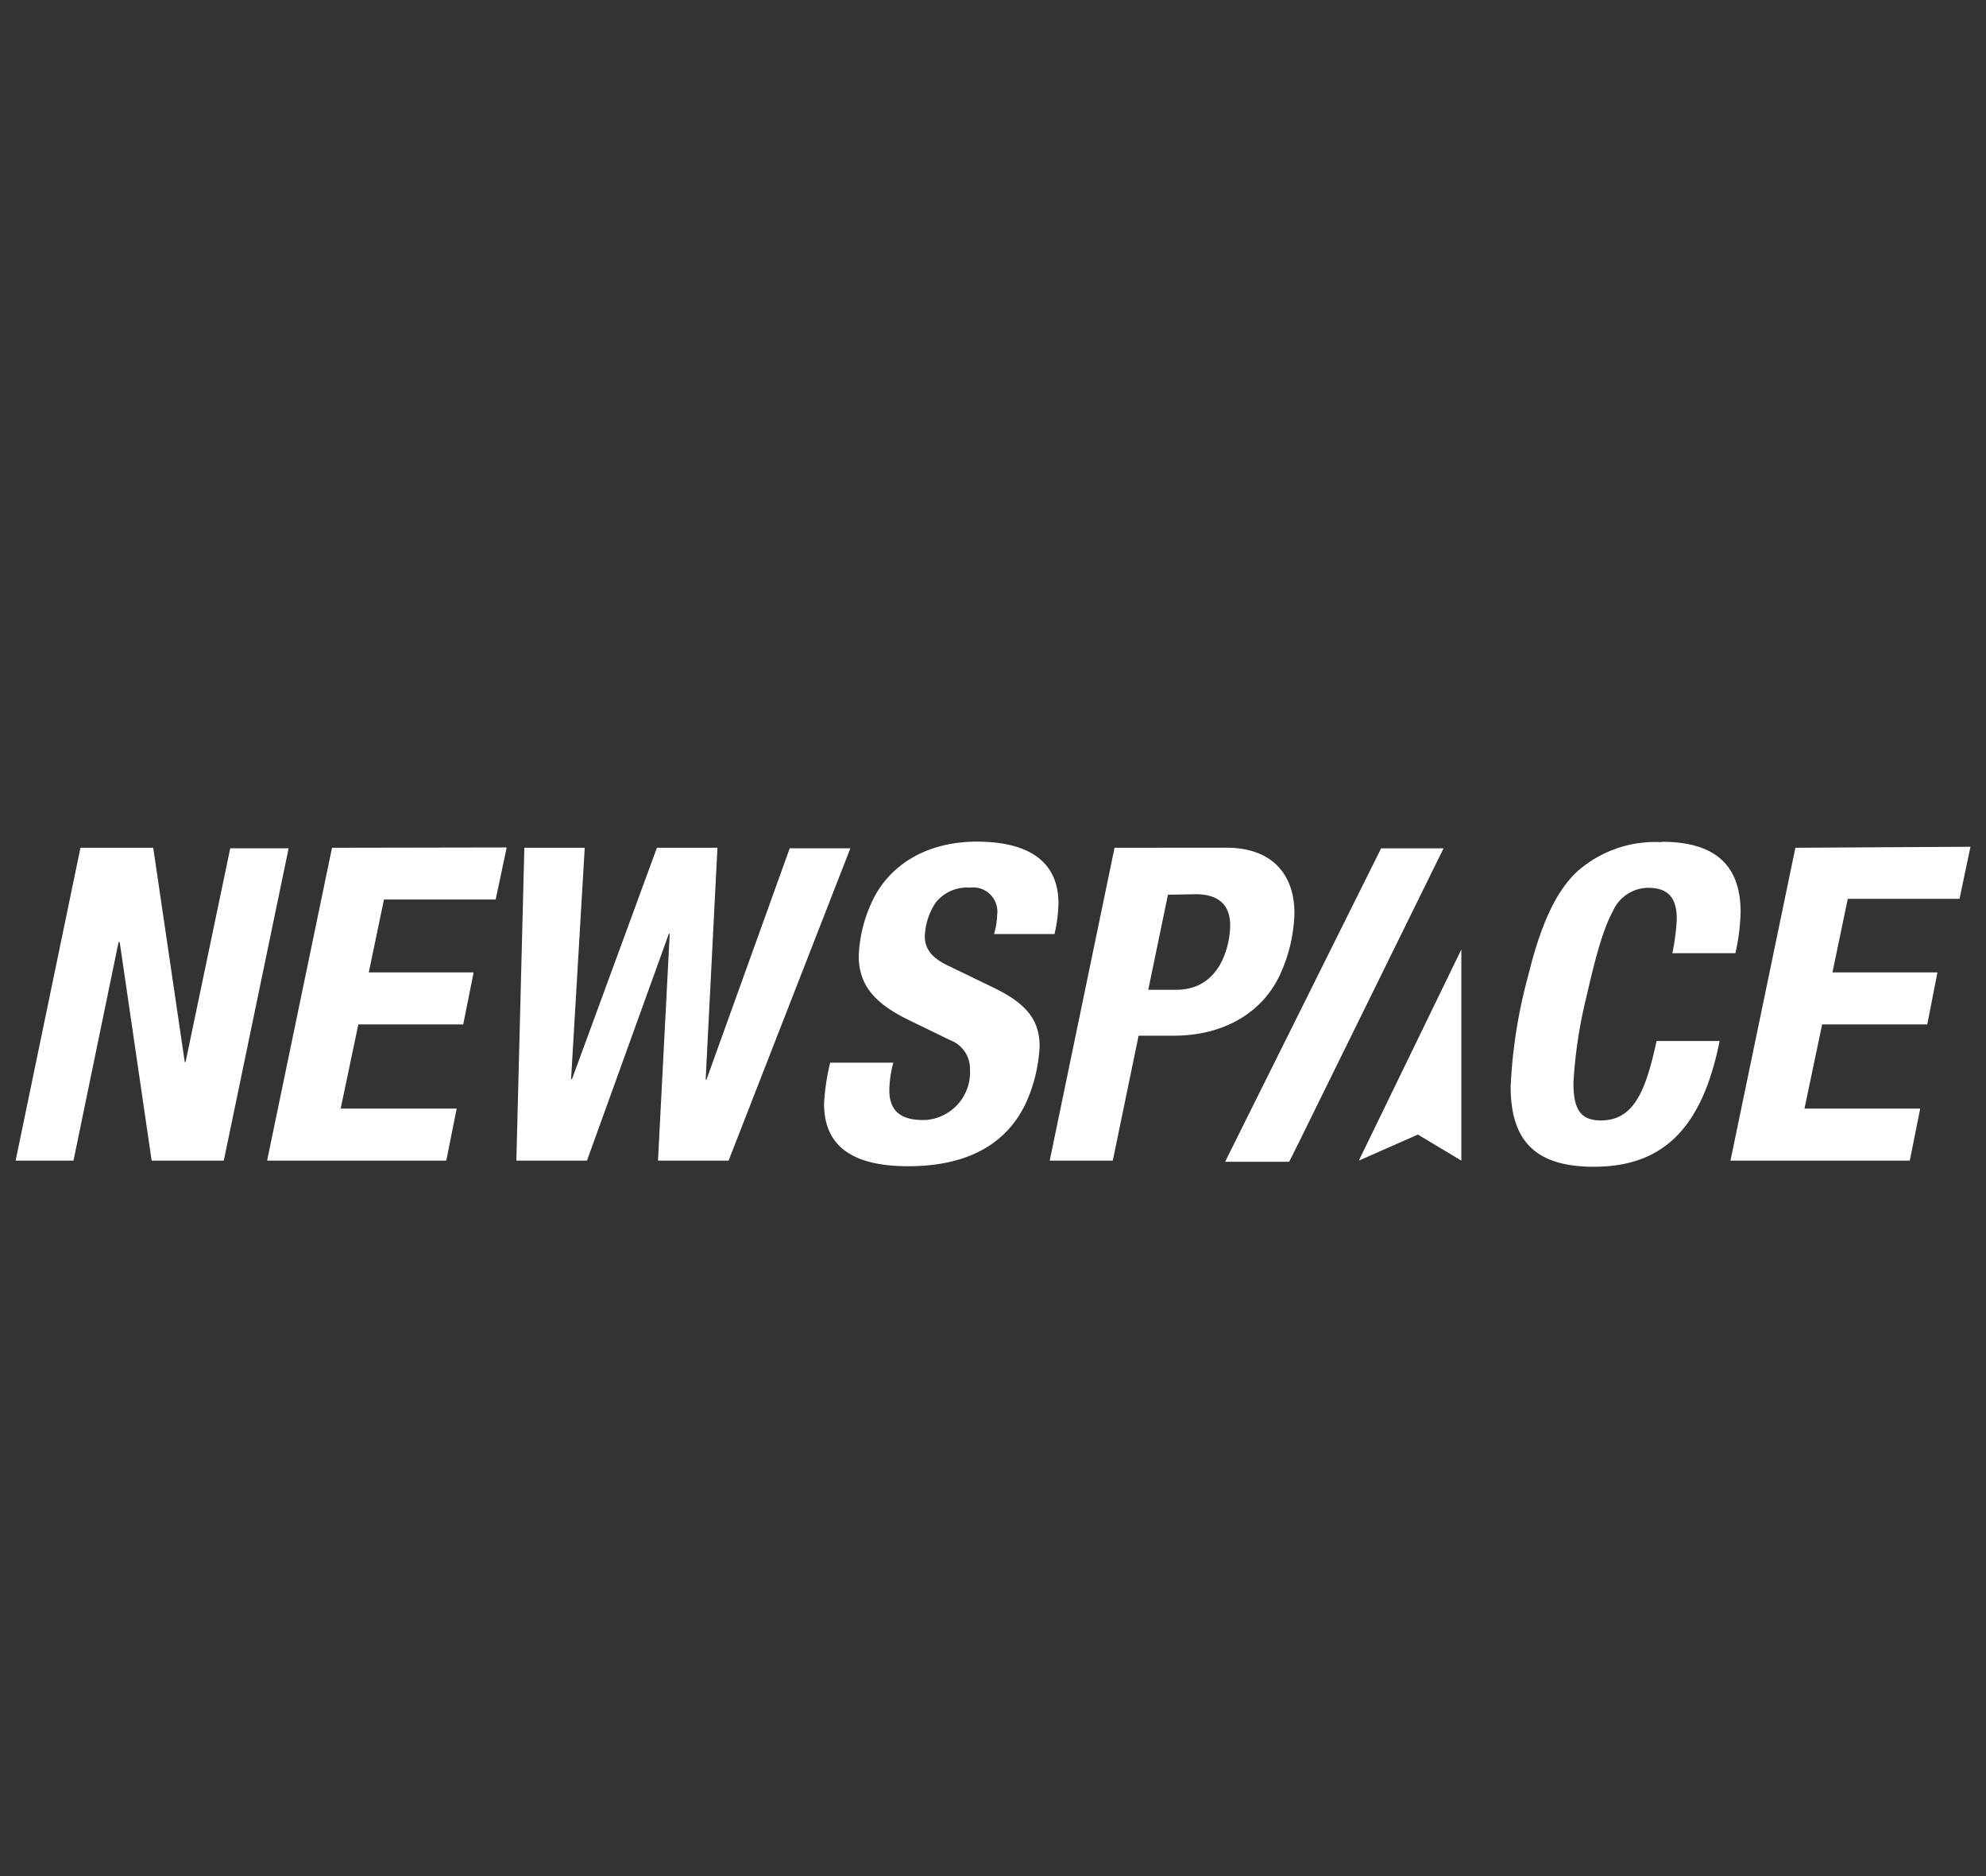 <svg id="Ebene_1" data-name="Ebene 1" xmlns="http://www.w3.org/2000/svg" viewBox="0 0 450 425"><rect x="0" y="0" width="450" height="425" fill="#333333" stroke="none"/><defs><style>.cls-1{fill:#fff;}</style></defs><path class="cls-1" d="M294.47,258.46l-2.36,4.72H277.59l35.35-71h14.15l-3.23,6.55Zm13.42,4.46,13.39-5.9,9.84,5.9V215.09ZM18.23,192.05,3.54,262.92H16.65L26.87,213.4h.25l7.24,49.52H50.71L65.4,192.17H52.17L42.05,240.59h-.19l-7.14-48.54Zm57,0L60.52,262.92h40.6l2.36-11.79H77.19l4-19.06h23.77l2.36-11.79H83.56L87,203.77h25.31l2.5-11.79Zm43.58,0L117,262.92h16l18.56-51.41h.19l-2.66,51.41h16l27.59-70.75H178.94l-18.86,52.4h-.19l2.67-52.52H148.85l-19.24,52.4h-.21l3.09-52.4Zm102.55-1.39c-11.6,0-20.13,5.45-23.91,13.89a31.64,31.64,0,0,0-2.87,12c0,6.65,3.65,10.73,11.1,14.41l9.72,4.72a6.88,6.88,0,0,1,4.38,6.55,10.82,10.82,0,0,1-10.11,11.49l-.61,0c-5.08,0-7.55-2.19-7.55-6.74a25.43,25.43,0,0,1,.9-6.25h-14.3a49.6,49.6,0,0,0-1.39,9.31c0,9.62,6.46,14.15,19.06,14.15,13.79,0,22.33-5.26,26.6-14.15a35.19,35.19,0,0,0,3.18-13c0-6-3-9.74-10.61-13.39l-10.33-5c-3.28-1.58-5.07-3.56-5.07-6.56a14.63,14.63,0,0,1,2.48-7.64,9.08,9.08,0,0,1,7.75-3.37,5.48,5.48,0,0,1,6.16,4.69,5.17,5.17,0,0,1,0,1.47,16.56,16.56,0,0,1-.71,4.36h13.7a32.89,32.89,0,0,0,.9-6.84C239.9,195.38,233.35,190.66,221.34,190.66Zm31.18,1.39-14.69,70.87h14.29l5.85-28.3h8c11.32,0,20.35-5.26,24.31-14.41a35.46,35.46,0,0,0,3-13.3c0-9.43-5.66-14.88-15.4-14.88Zm18.37,10.52c5.14,0,7.83,2.36,7.83,7.08,0,3.56-1.7,14.57-12.22,14.57h-6.34l4.46-21.53Zm105.62-11.79a26.64,26.64,0,0,0-19.24,6.72c-4.72,4.48-8.14,11.79-11,23.44a115.07,115.07,0,0,0-4,25.21c0,12.9,6.25,18.16,18.86,18.16,15.59,0,24.53-8.63,28.49-28.49H375.36c-2.36,10.83-4.95,18-12.59,18-4.72,0-6.25-2.59-6.25-8.53a105.74,105.74,0,0,1,3.06-19.95c2.08-9.25,3.87-15.29,5.85-18.87a8.84,8.84,0,0,1,7.95-5.35c4.57,0,6.55,2.19,6.55,7.07a48.07,48.07,0,0,1-1,7.74h14.29a47.62,47.62,0,0,0,1.18-9.44c-.05-10.94-6.29-15.8-17.9-15.8Zm30.28,1.27L392.1,262.92h40.63l2.36-11.79H408.87l4-19.06h23.82L439,220.28H415.21l3.47-16.67H444l2.48-11.79Z"/></svg>